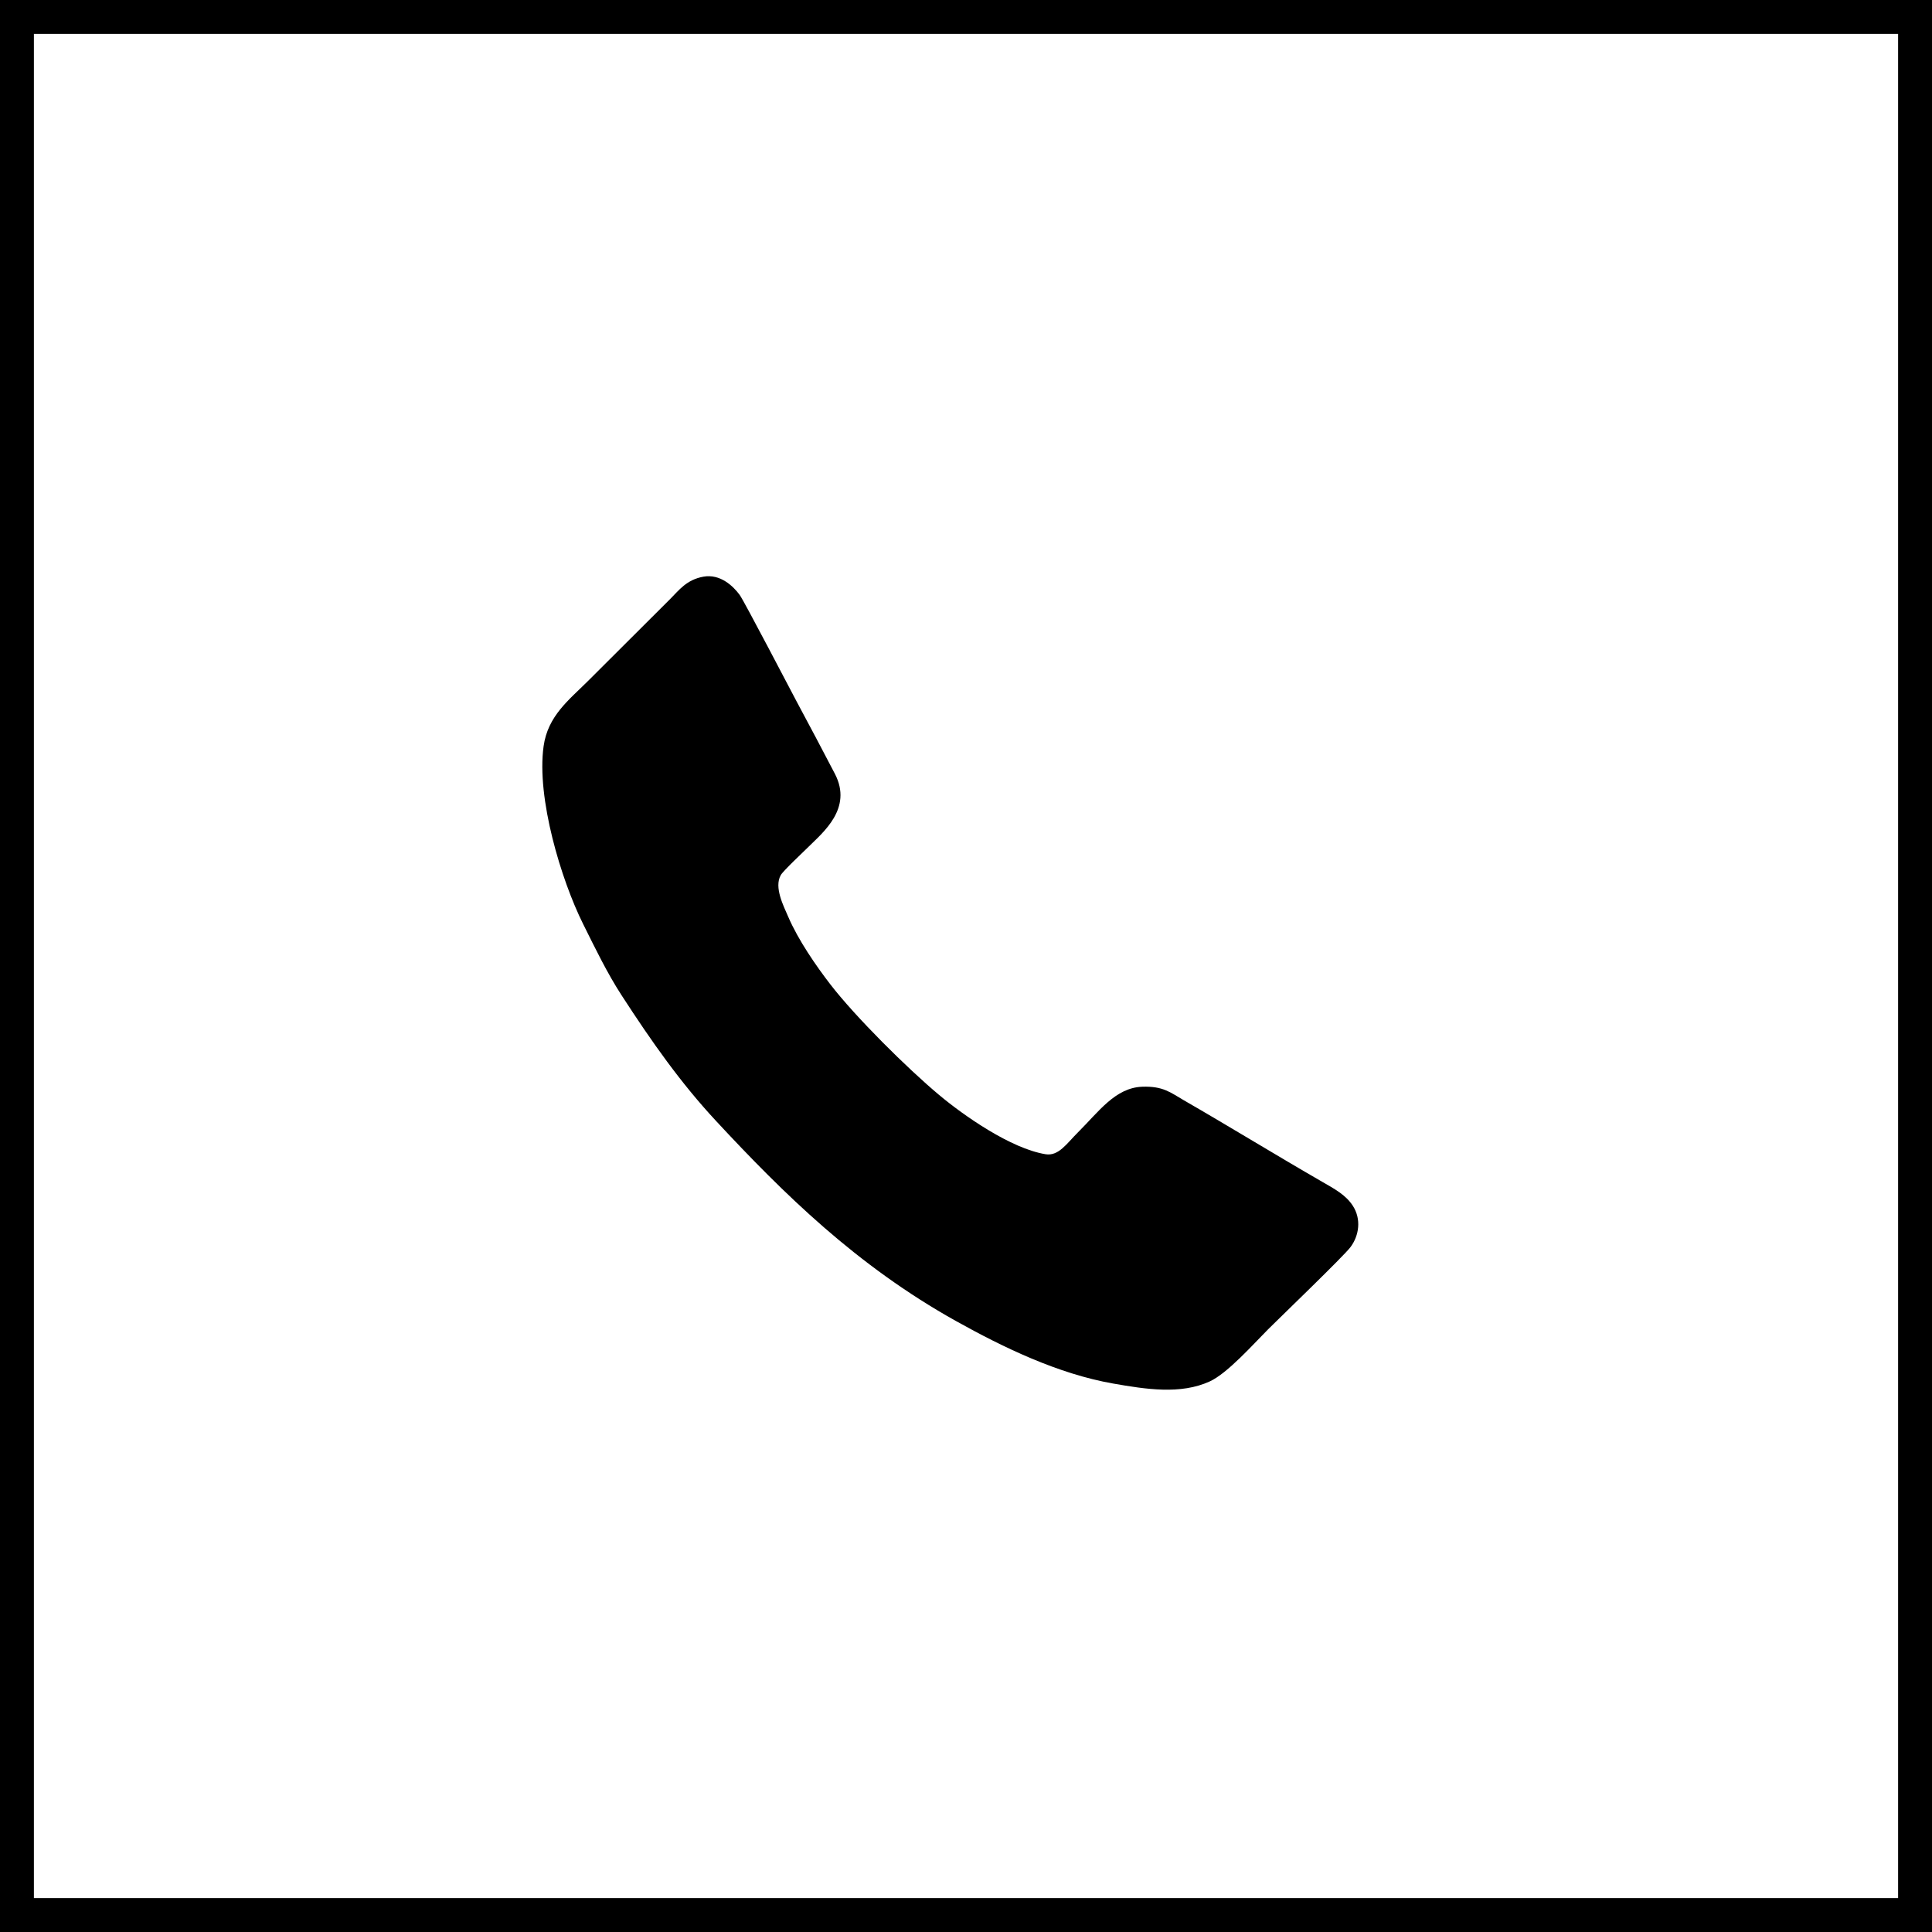 <?xml version="1.0" encoding="UTF-8"?> <svg xmlns="http://www.w3.org/2000/svg" width="57" height="57" viewBox="0 0 57 57" fill="none"> <rect x="0.5" y="0.5" width="56" height="56" stroke="black"></rect> <path fill-rule="evenodd" clip-rule="evenodd" d="M20.756 17.013C20.255 17.102 20.029 17.416 19.78 17.665L17.348 20.091C16.791 20.647 16.163 21.118 16.038 22.016C15.824 23.546 16.556 25.958 17.202 27.257C17.567 27.992 17.916 28.712 18.336 29.36C19.232 30.742 20.079 31.945 21.126 33.072C23.112 35.21 25.271 37.339 28.205 38.975C29.593 39.749 31.208 40.532 32.842 40.819C33.806 40.988 34.834 41.149 35.69 40.757C36.218 40.516 36.988 39.644 37.414 39.218C37.752 38.881 39.648 37.057 39.845 36.792C40.098 36.452 40.169 35.969 39.911 35.572C39.703 35.252 39.371 35.075 39.004 34.864C37.647 34.082 36.275 33.238 34.926 32.461C34.533 32.233 34.315 32.04 33.7 32.062C32.906 32.091 32.417 32.797 31.804 33.407C31.468 33.741 31.233 34.116 30.846 34.053C29.82 33.885 28.434 32.913 27.707 32.305C26.767 31.519 25.236 30.001 24.494 29.037C24.084 28.505 23.551 27.739 23.252 27.041C23.122 26.737 22.83 26.179 23.035 25.819C23.112 25.684 23.698 25.139 23.85 24.987C24.276 24.562 25.163 23.853 24.633 22.832C24.265 22.125 23.897 21.429 23.513 20.715C23.405 20.515 21.953 17.729 21.823 17.552C21.627 17.285 21.246 16.927 20.756 17.013Z" fill="black"></path> </svg> 